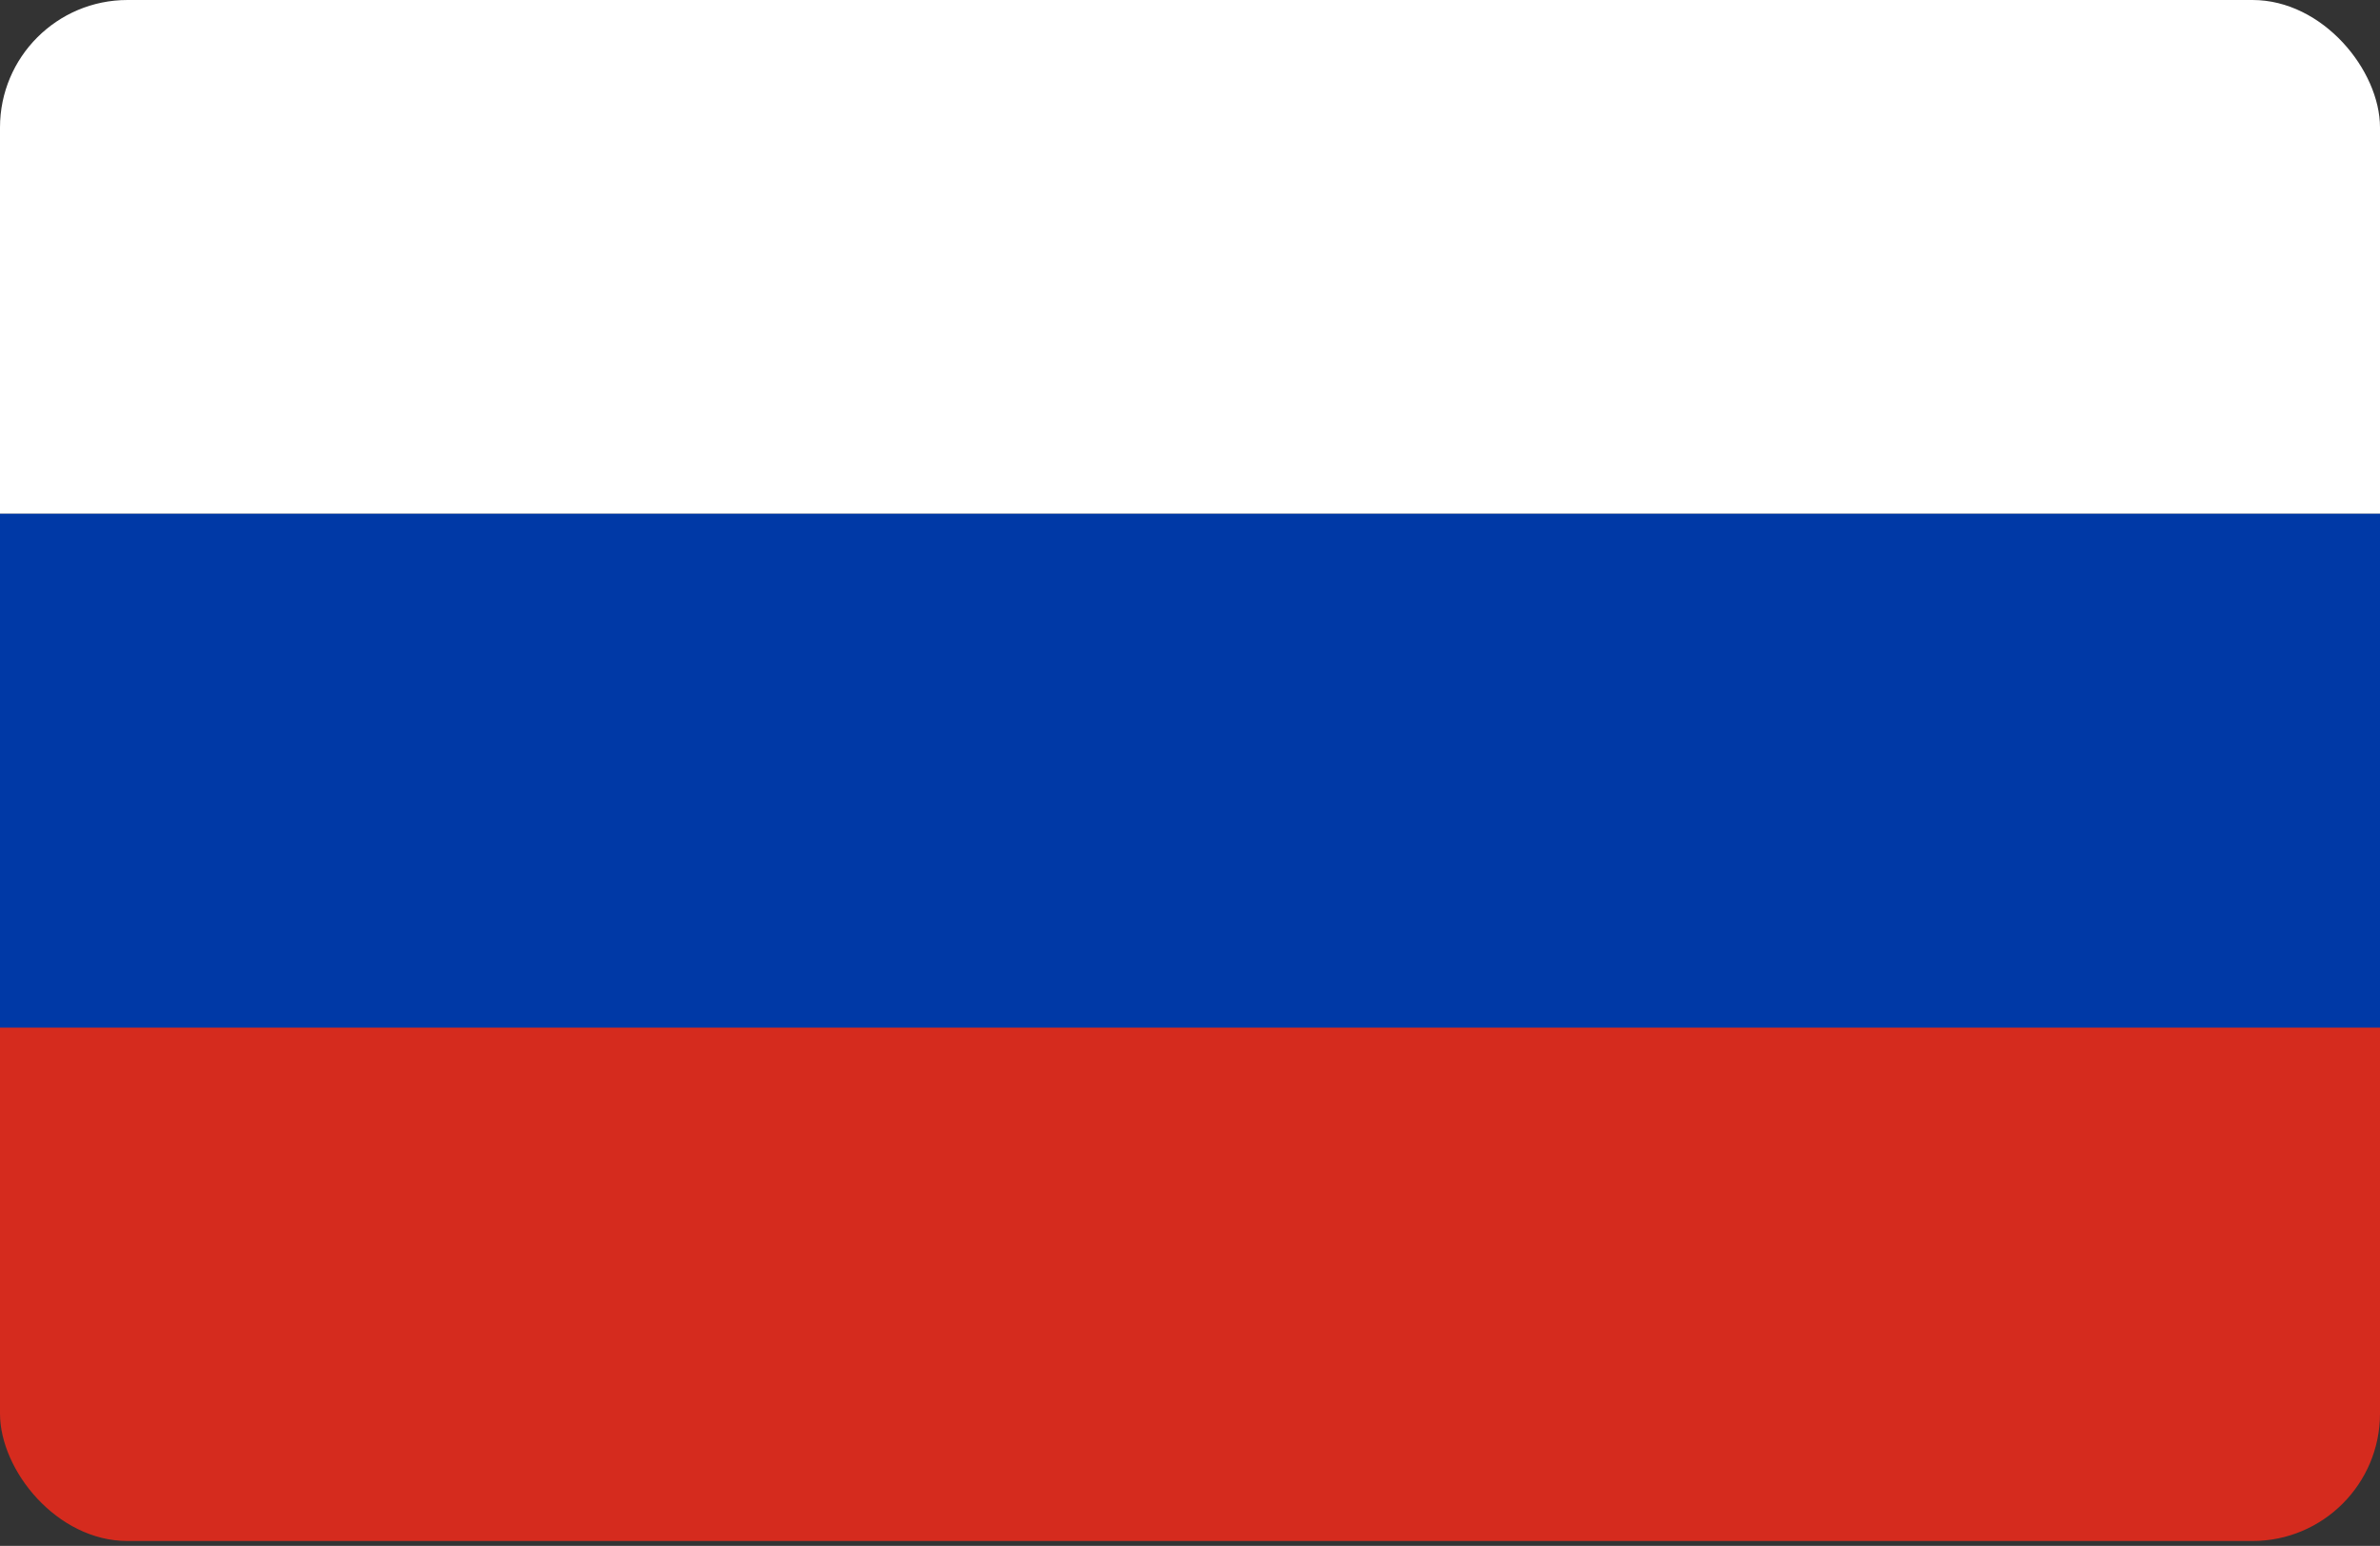 <svg width="448" height="291" viewBox="0 0 448 291" fill="none" xmlns="http://www.w3.org/2000/svg">
<rect x="0" y="0" width="448" height="291" fill="#333333" stroke="none"/>
<g clip-path="url(#clip0_140_79)">
<path d="M0 0H448V96.72H0V0Z" fill="white"/>
<path d="M0 193.36H448V290.08H0V193.36Z" fill="#D52B1E"/>
<path d="M0 96.72H448V193.44H0V96.72Z" fill="#0039A6"/>
</g>
<defs>
<clipPath id="clip0_140_79">
<rect width="448" height="290.08" rx="24" fill="white"/>
</clipPath>
</defs>
</svg>
